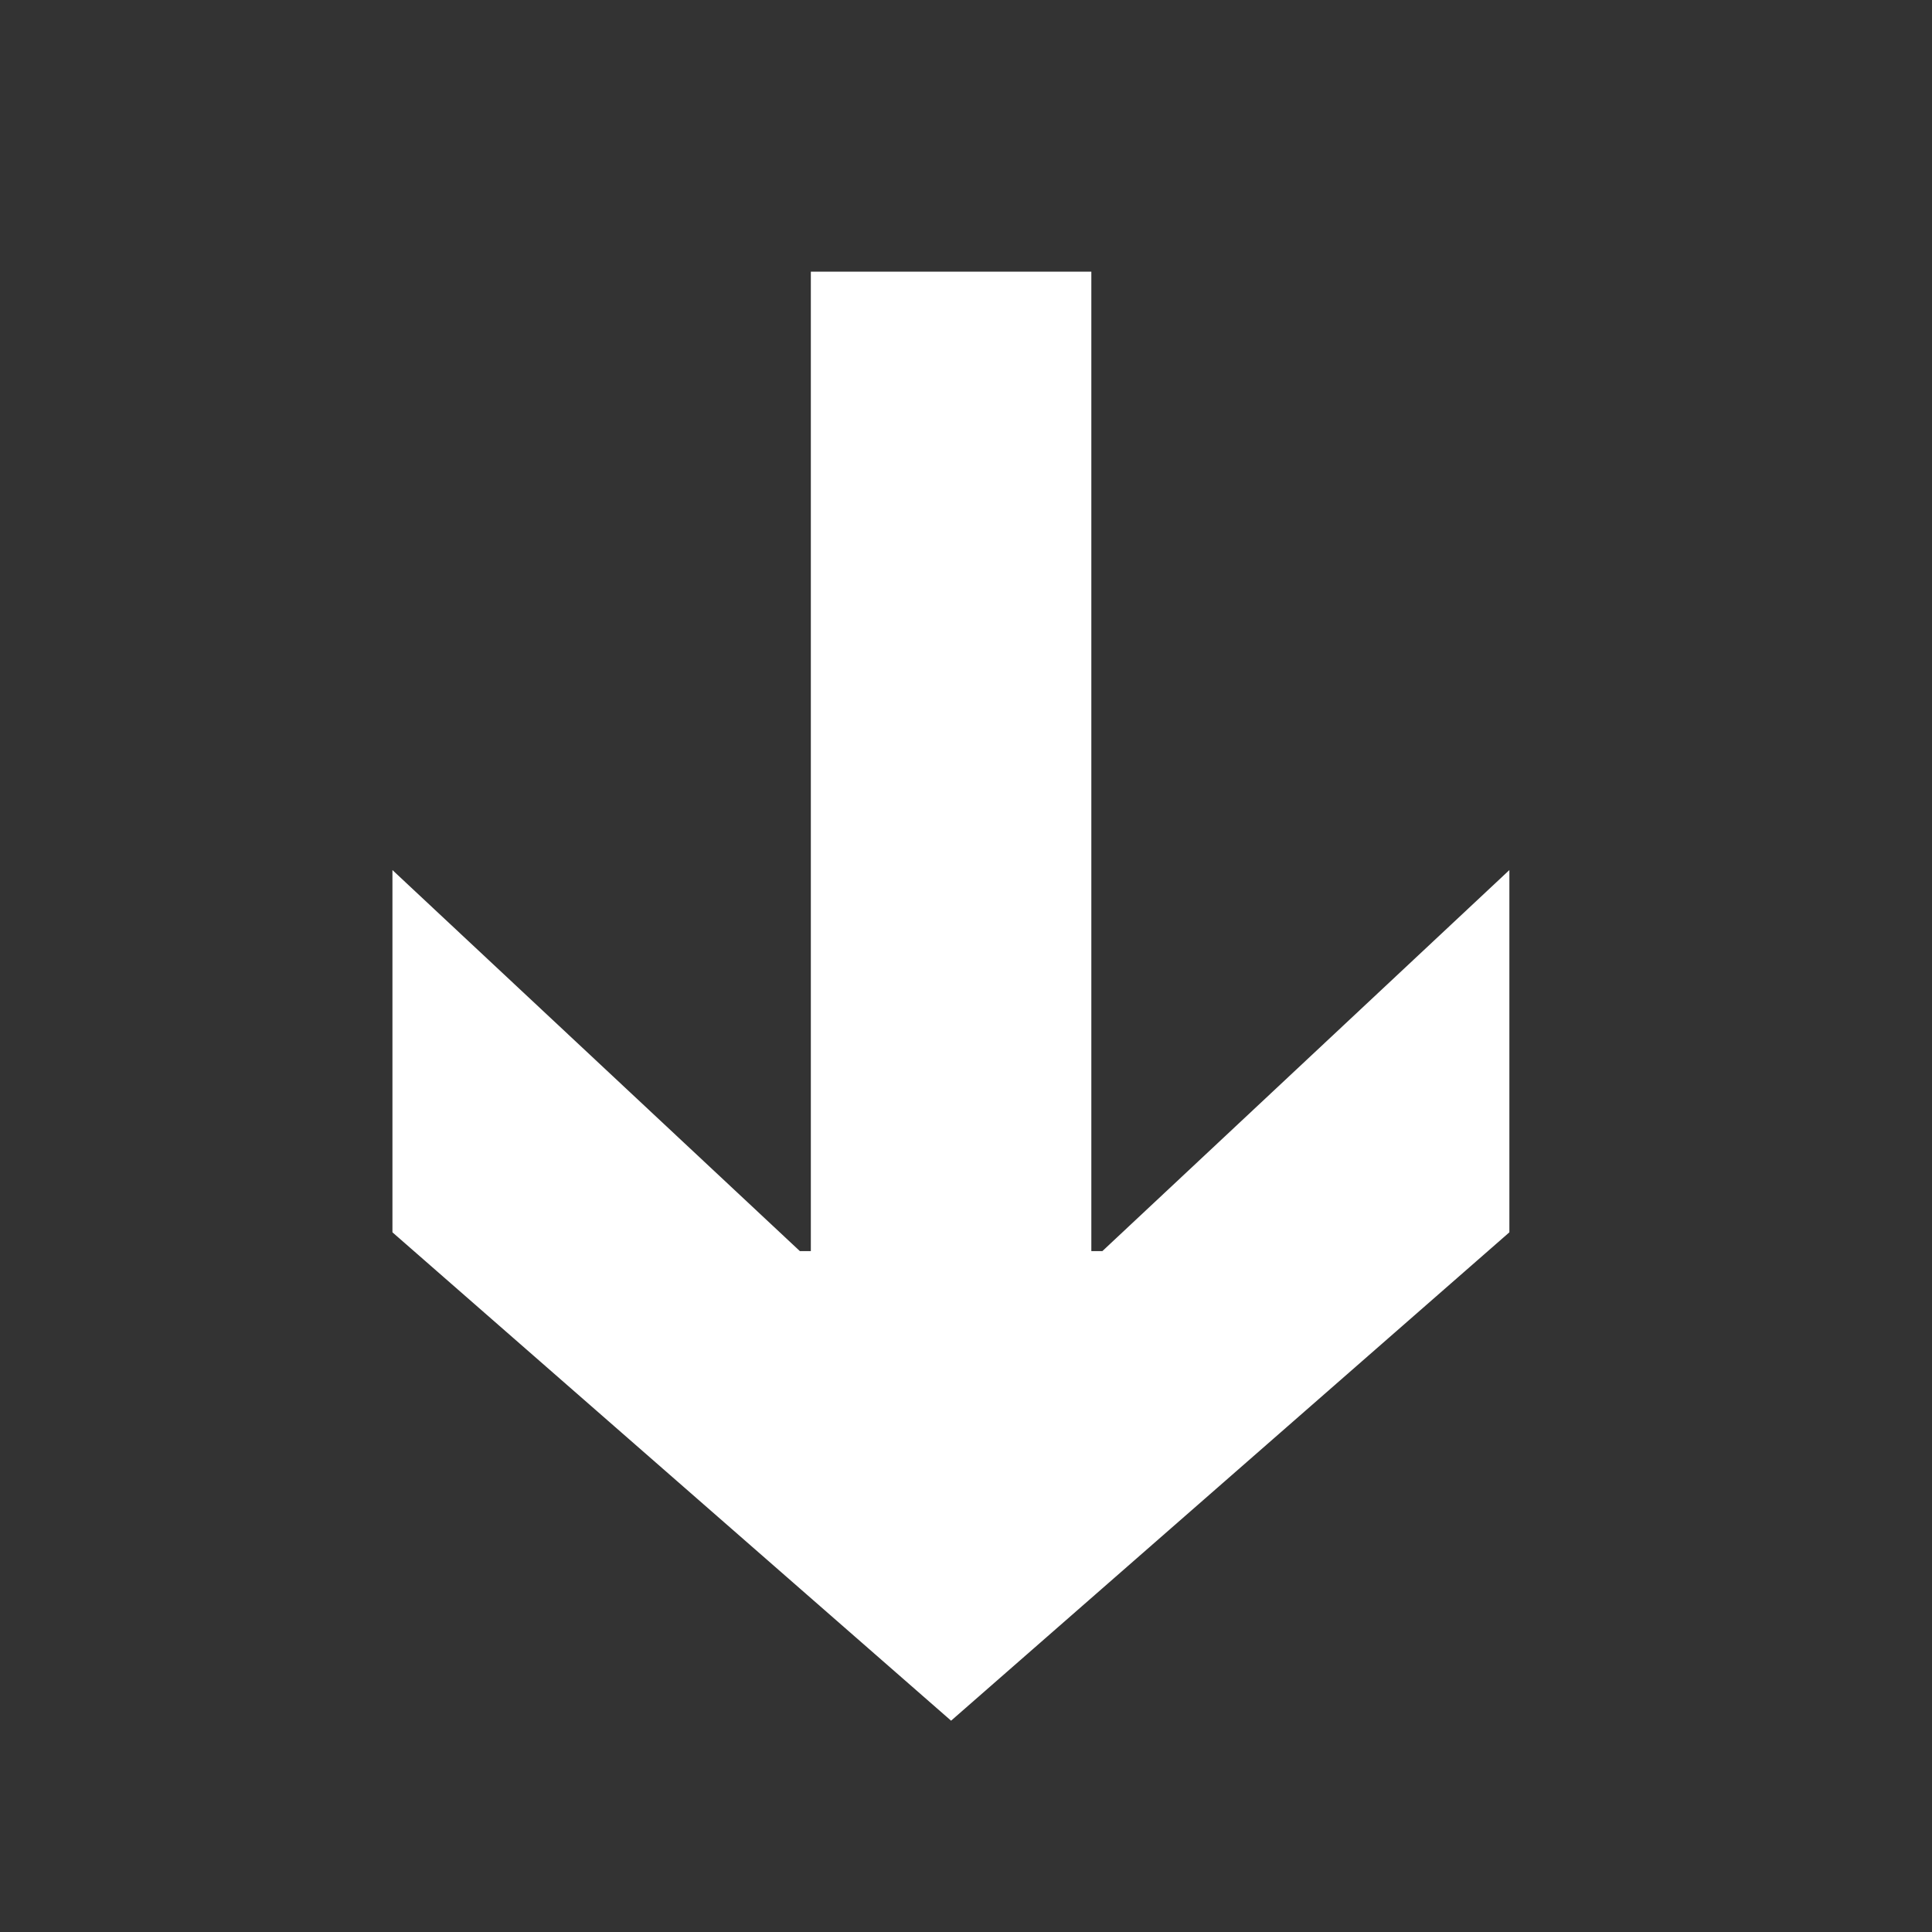 <svg width="32" height="32" viewBox="0 0 32 32" fill="none" xmlns="http://www.w3.org/2000/svg">
<rect x="0" y="0" width="32" height="32" fill="#333333" stroke="none"/>
<g id="Arrow-bottom-icon">
<path id="Vector" d="M13.248 20.722L13.43 20.722L13.43 4.5L18.076 4.5L18.076 20.722L18.259 20.722L25 14.411L25 20.411L15.753 28.5L6.5 20.411L6.5 14.411L13.248 20.722Z" fill="white"/>
</g>
</svg>
